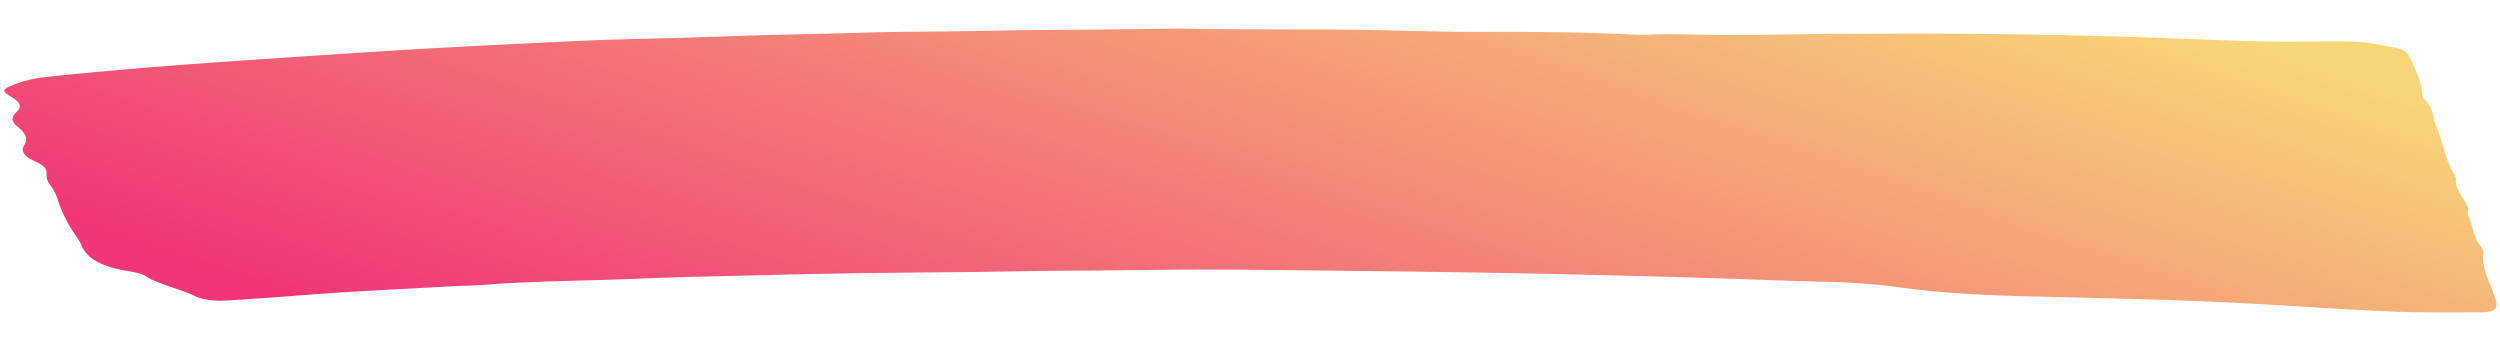 <?xml version="1.0" encoding="utf-8"?>
<svg xmlns="http://www.w3.org/2000/svg" xmlns:xlink="http://www.w3.org/1999/xlink" width="759.531" height="103.384" viewBox="0 0 759.531 103.384">
  <defs>
    <linearGradient id="linear-gradient" x1="1.024" y1="0.364" x2="0.025" y2="0.73" gradientUnits="objectBoundingBox">
      <stop offset="0" stop-color="#f7d678"/>
      <stop offset="1" stop-color="#f03676"/>
    </linearGradient>
  </defs>
  <path id="Path_12946" data-name="Path 12946" d="M462.948,421.935c9.532,0,19.1.191,28.591-.057,8.271-.219,16.517-.253,24.782-.274,6.111-.014,12.209.1,18.3.286,2.32.074,4.708.074,6.991-.058,3.4-.2,6.8-.26,10.215-.24,13.138.078,26.2-.3,39.274-.764,6.068-.216,12.185-.258,18.283-.405,25.132-.608,50.32-.67,75.483-.391,15.249.168,30.474.751,45.76.716,7.735-.016,15.4-.415,23.151-.421,5.391-.007,9.674.923,14.142,1.725,2.092.375,3.311,1.168,3.822,2.1,2.178,3.956,4,7.928,4.437,11.974a1.765,1.765,0,0,0,.523,1.389c3.188,2.65,2.591,5.536,3.889,8.3,2.234,4.764,2.652,9.628,5.643,14.348a2.391,2.391,0,0,1,.56,1.393c-.357,2.8,2.117,5.432,3.649,8.112.591,1.029-.258,2.022.265,3,1.662,3.1,1.409,6.309,4.092,9.344a2.329,2.329,0,0,1,.714,1.787c-.714,4.622,2.265,9.093,3.766,13.625a5.791,5.791,0,0,1,.468,2.409c-.154,1.407-1.545,2.01-5.206,2.079-9.126.175-18.179.431-27.422.187-18.48-.488-36.763-1.646-55.219-2.068-15.415-.352-30.88-.483-46.345-.576-16.314-.094-32.757-.272-48.48-2.28a203.058,203.058,0,0,0-23.434-1.165c-11.145-.111-22.259-.391-33.391-.537q-53.936-.708-107.883-.325c-16.345.113-32.726.1-49.046.433-12.172.249-24.363.714-36.529.956-11.674.233-23.262.751-34.9,1.043-18.628.467-37.256.979-55.822,1.789-13.557.594-27.194,1-40.665,1.817-15.594.944-31.471,1.193-46.856,2.671-3.643.35-7.465.424-11.163.7-15.852,1.179-31.828,2.142-47.471,3.71-6.074.608-12.246,1.078-18.375,1.6-4.1.352-7.982.244-10.837-1.068-4.634-2.132-11.4-3.479-15.262-5.907-1.206-.757-3.569-1.1-5.754-1.439-9.058-1.4-12.345-4.292-13.822-7.6a13.448,13.448,0,0,0-1.489-2.538,40.465,40.465,0,0,1-5.052-8.87c-.892-2.194-1.4-4.412-3.126-6.549a5.045,5.045,0,0,1-1.243-3.59c.086-1.336-.911-2.515-3.335-3.523-3.471-1.446-4.825-3.093-3.545-5.038,1.255-1.918.086-3.77-2.154-5.49-1.957-1.5-2.062-2.906-.4-4.46,1.612-1.508,1.1-3-1.391-4.419-3.526-2.015-3.286-2.34,1.132-4.168a36.1,36.1,0,0,1,9.385-2.236c30.794-3.816,62.492-6.27,94.074-8.911,21.065-1.762,42.326-3.146,63.569-4.541,12.732-.836,25.649-1.267,38.486-1.879,9.975-.474,19.926-1.057,29.932-1.4,12.523-.431,24.936-1.2,37.514-1.478,11.465-.249,22.9-.73,34.351-1.073,6.806-.2,13.625-.325,20.431-.507,7.163-.193,14.32-.415,21.483-.624,1.434-.044,2.868-.147,4.3-.136C420.185,422.568,441.539,421.691,462.948,421.935Z" transform="matrix(1, 0.017, -0.017, 1, -32.786, -420.535)" fill="url(#linear-gradient)"/>
</svg>